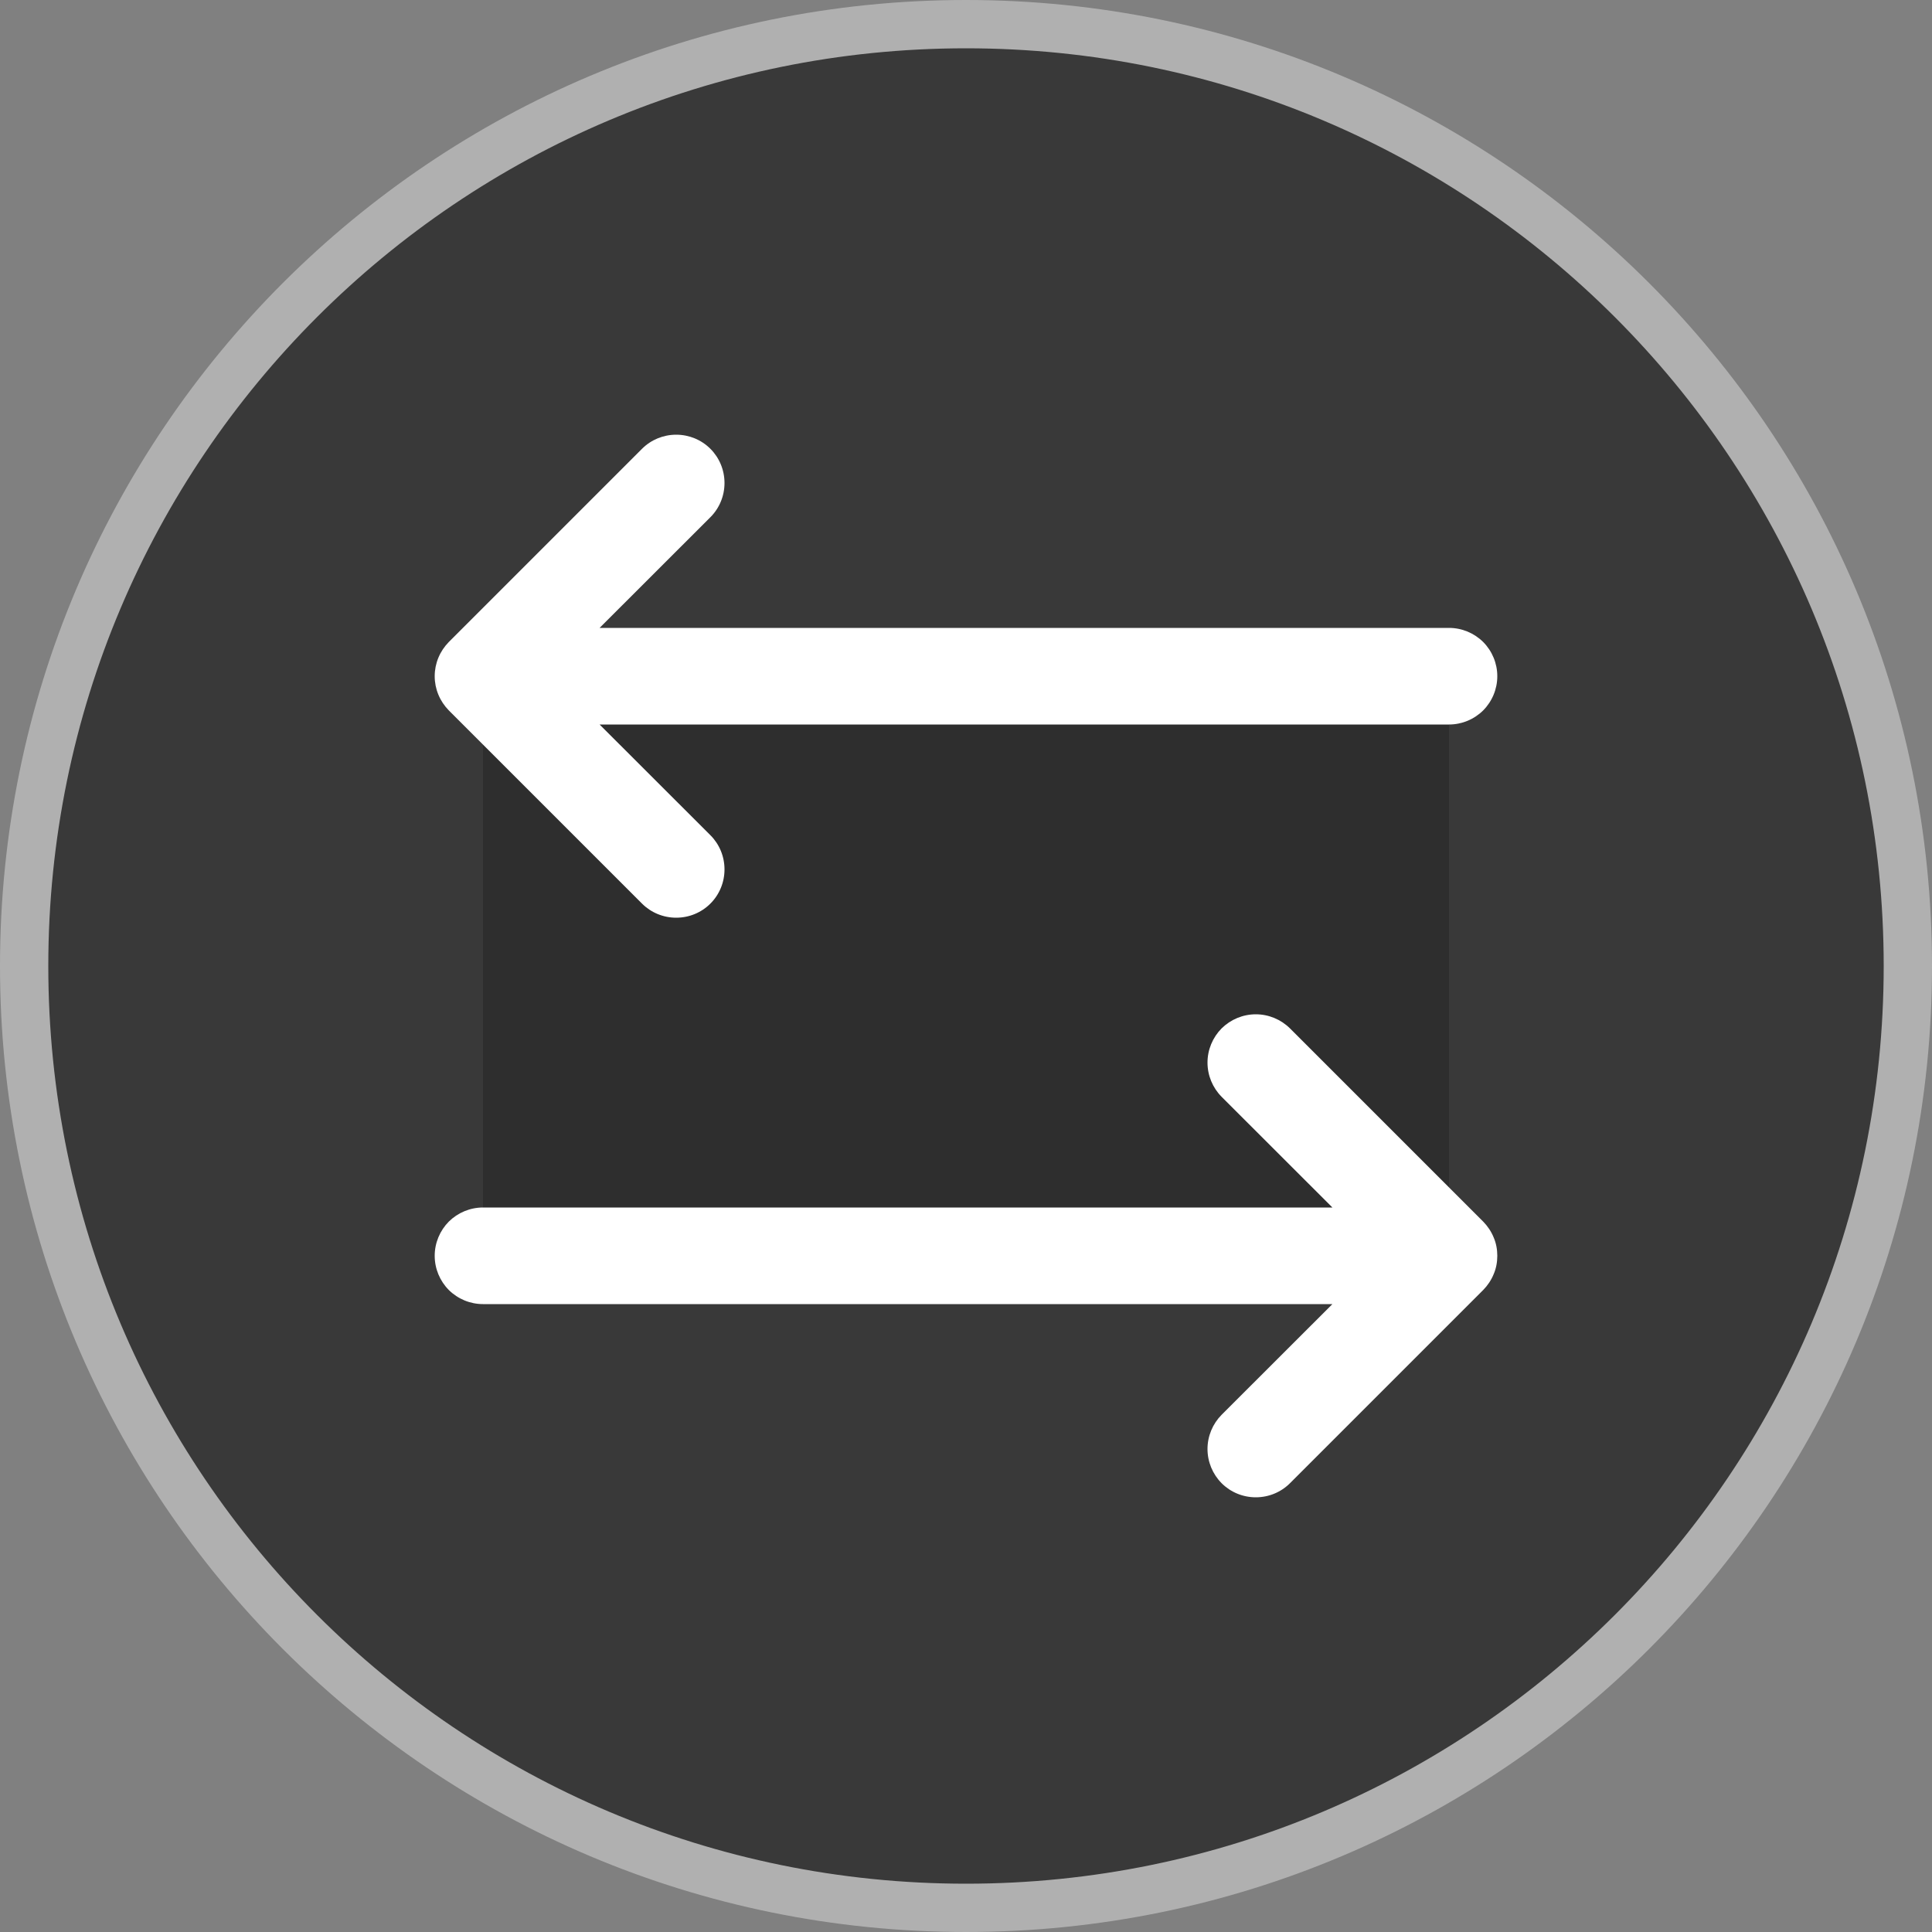 <svg width="20" height="20" viewBox="0 0 20 20" fill="none" xmlns="http://www.w3.org/2000/svg">
<rect x="0" y="0" width="20" height="20" fill="#808080" stroke="none"/>
<g clip-path="url(#clip0_15439_53432)">
<path d="M10 0.25C15.384 0.25 19.75 4.616 19.75 10C19.75 15.384 15.384 19.75 10 19.75C4.616 19.75 0.25 15.387 0.25 10C0.25 4.613 4.616 0.25 10 0.25Z" fill="#393939" stroke="#B0B0B0" stroke-width="0.5"/>
</g>
<path opacity="0.2" d="M15 7V13H5V7H15Z" fill="black"/>
<path d="M15.354 13.354L13.354 15.354C13.26 15.448 13.133 15.5 13 15.5C12.867 15.5 12.74 15.448 12.646 15.354C12.553 15.26 12.5 15.133 12.5 15C12.5 14.867 12.553 14.74 12.646 14.646L13.793 13.5H5C4.867 13.5 4.74 13.447 4.646 13.354C4.553 13.26 4.5 13.133 4.5 13C4.5 12.867 4.553 12.74 4.646 12.646C4.74 12.553 4.867 12.5 5 12.5H13.793L12.646 11.354C12.553 11.26 12.5 11.133 12.5 11C12.5 10.867 12.553 10.74 12.646 10.646C12.74 10.553 12.867 10.5 13 10.5C13.133 10.5 13.26 10.553 13.354 10.646L15.354 12.646C15.4 12.693 15.437 12.748 15.462 12.809C15.488 12.869 15.5 12.934 15.5 13C15.5 13.066 15.488 13.131 15.462 13.191C15.437 13.252 15.4 13.307 15.354 13.354ZM6.646 9.354C6.74 9.448 6.867 9.5 7 9.5C7.133 9.5 7.26 9.448 7.354 9.354C7.448 9.26 7.5 9.133 7.5 9C7.5 8.867 7.448 8.74 7.354 8.646L6.207 7.5H15C15.133 7.5 15.26 7.447 15.354 7.354C15.447 7.26 15.5 7.133 15.5 7C15.5 6.867 15.447 6.74 15.354 6.646C15.26 6.553 15.133 6.5 15 6.5H6.207L7.354 5.354C7.448 5.26 7.5 5.133 7.5 5C7.5 4.867 7.448 4.74 7.354 4.646C7.26 4.552 7.133 4.5 7 4.5C6.867 4.5 6.74 4.552 6.646 4.646L4.646 6.646C4.6 6.693 4.563 6.748 4.538 6.809C4.513 6.869 4.5 6.934 4.5 7C4.5 7.066 4.513 7.131 4.538 7.191C4.563 7.252 4.6 7.307 4.646 7.354L6.646 9.354Z" fill="white"/>
<defs>
<clipPath id="clip0_15439_53432">
<rect width="20" height="20" fill="white"/>
</clipPath>
</defs>
</svg>
